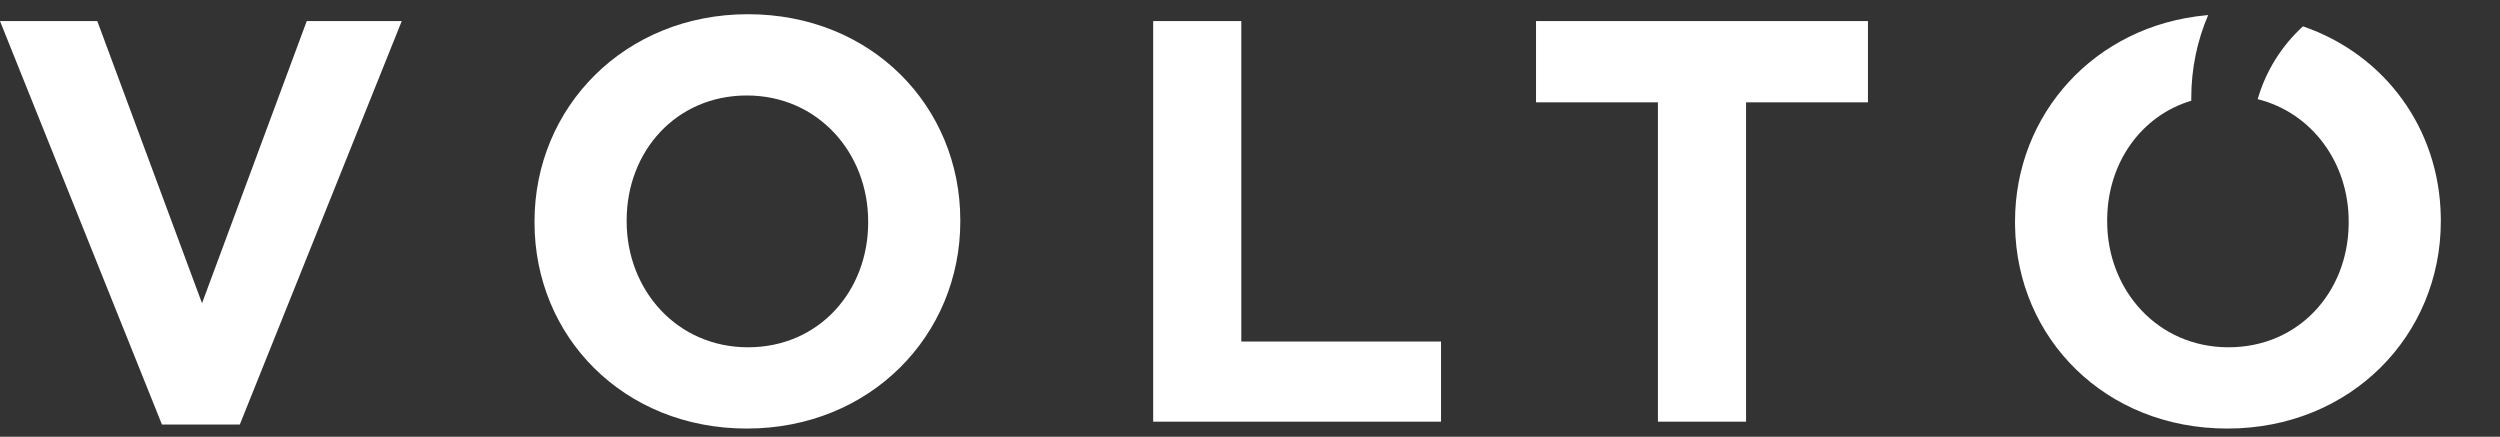 <?xml version="1.0" encoding="UTF-8"?>
<svg width="332px" height="58px" viewBox="0 0 332 58" version="1.1" xmlns="http://www.w3.org/2000/svg" xmlns:xlink="http://www.w3.org/1999/xlink">
    <rect x="0" y="0" width="332" height="58" fill="#333333" stroke="none"/>
    <title>logo-dark</title>
    <g id="logo-dark" stroke="none" stroke-width="1" fill="none" fill-rule="evenodd">
        <g transform="translate(0, 1)" fill="#FFFFFF" fill-rule="nonzero" id="Combined-Shape">
            <path d="M31.844,55.38 L53.352,1.8 L40.736,1.8 L26.828,39.268 L12.92,1.8 L2.27373675e-12,1.8 L21.508,55.38 L31.844,55.38 Z M99.18,55.912 C115.596,55.912 127.528,43.524 127.528,28.4 L127.528,28.248 C127.528,13.124 115.748,0.888 99.332,0.888 C82.916,0.888 70.984,13.276 70.984,28.4 L70.984,28.552 C70.984,43.676 82.764,55.912 99.18,55.912 Z M99.332,45.12 C89.908,45.12 83.22,37.52 83.22,28.4 L83.22,28.248 C83.22,19.128 89.756,11.68 99.18,11.68 C108.604,11.68 115.292,19.28 115.292,28.4 L115.292,28.552 C115.292,37.672 108.756,45.12 99.332,45.12 Z M191.368,55 L191.368,44.36 L164.844,44.36 L164.844,1.8 L153.14,1.8 L153.14,55 L191.368,55 Z M231.876,55 L231.876,12.592 L248.064,12.592 L248.064,1.8 L203.984,1.8 L203.984,12.592 L220.172,12.592 L220.172,55 L231.876,55 Z"></path>
            <path d="M293.243,1.001 C291.799,4.378 291,8.095 291,12 C291,12.124 291.001,12.248 291.002,12.372 C284.324,14.387 279.959,20.588 279.835,27.927 L279.832,28.248 L279.832,28.4 C279.832,37.52 286.52,45.12 295.944,45.12 C305.257,45.12 311.75,37.846 311.901,28.873 L311.904,28.552 L311.904,28.4 C311.904,20.643 307.066,13.986 299.821,12.169 C300.906,8.403 303.018,5.072 305.834,2.498 C316.747,6.245 323.955,16.125 324.136,27.795 L324.14,28.248 L324.14,28.4 C324.14,43.524 312.208,55.912 295.792,55.912 C279.54,55.912 267.832,43.919 267.6,29.005 L267.596,28.552 L267.596,28.4 C267.596,14.183 278.139,2.384 293.039,1.02 Z"></path>
        </g>
    </g>
</svg>